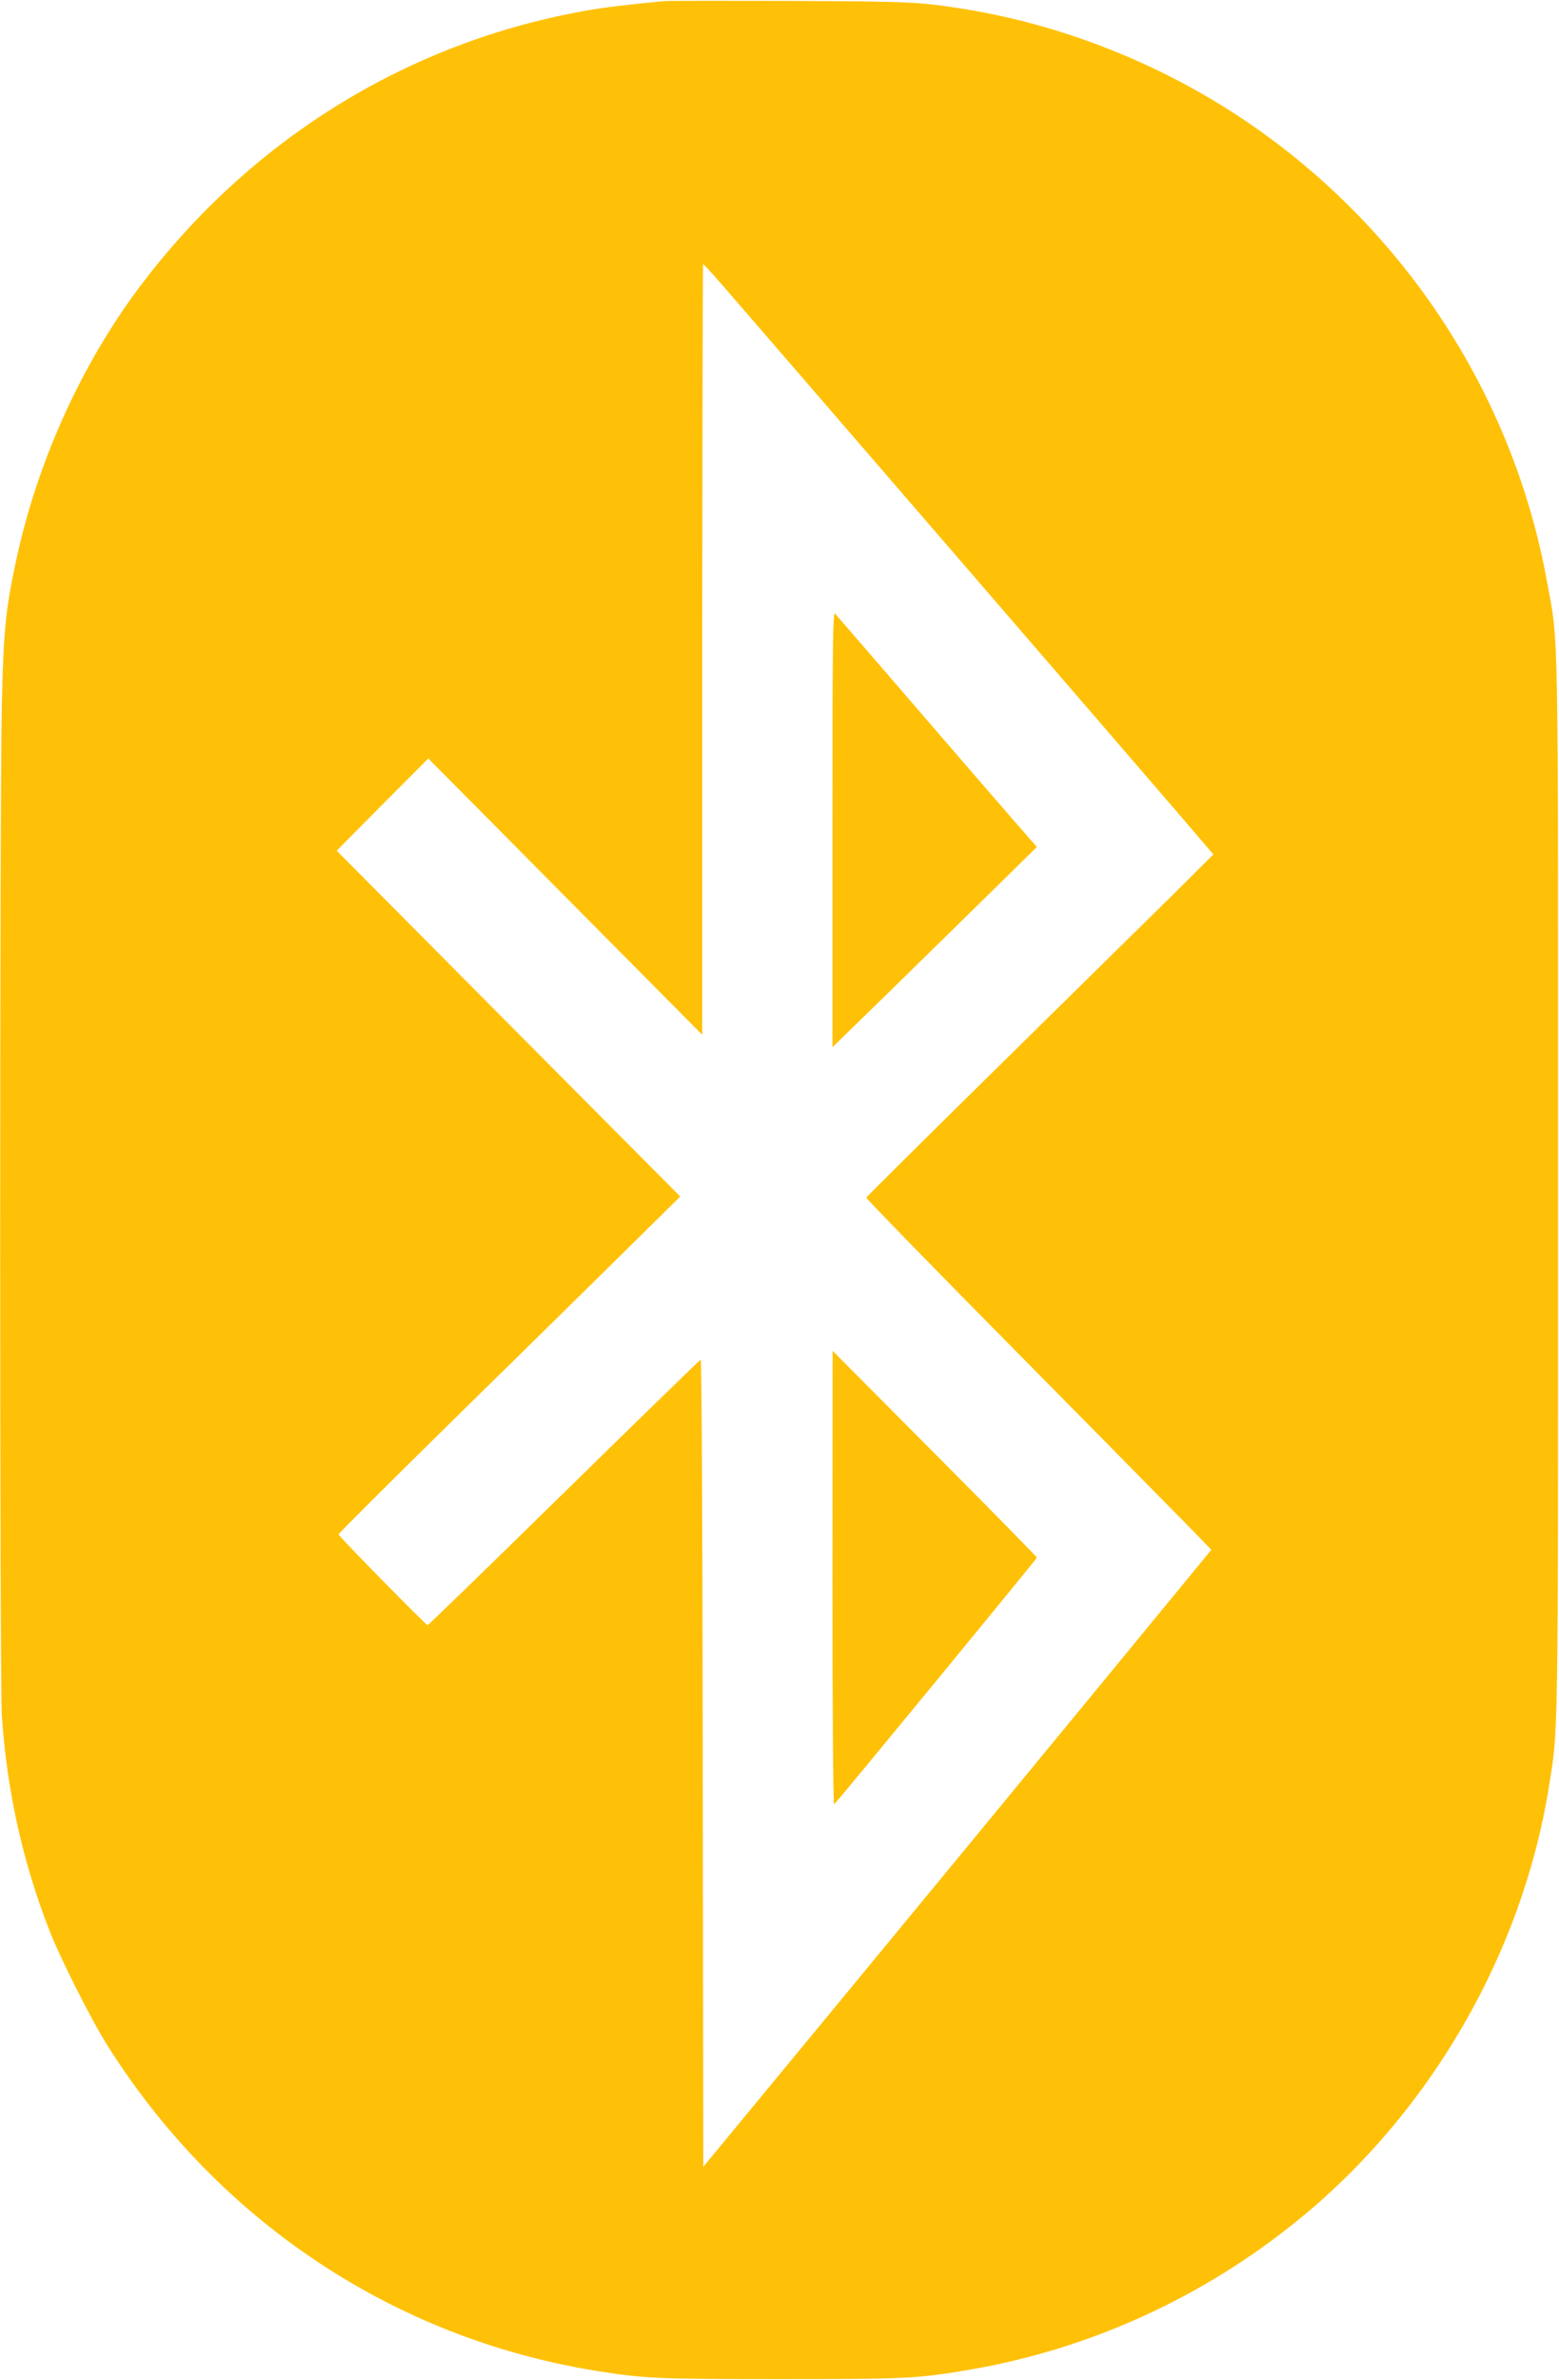 <?xml version="1.0" standalone="no"?>
<!DOCTYPE svg PUBLIC "-//W3C//DTD SVG 20010904//EN"
 "http://www.w3.org/TR/2001/REC-SVG-20010904/DTD/svg10.dtd">
<svg version="1.0" xmlns="http://www.w3.org/2000/svg"
 width="839pt" height="1280pt" viewBox="0 0 839 1280"
 preserveAspectRatio="xMidYMid meet">
<g transform="translate(0,1280) scale(0.1,-0.1)"
fill="#ffc107" stroke="none">
<path d="M3575 12794 c-150 -14 -273 -28 -353 -40 -985 -155 -1859 -684 -2470
-1496 -318 -424 -554 -948 -667 -1481 -55 -257 -66 -370 -75 -757 -12 -527
-12 -5270 0 -5450 28 -405 112 -782 255 -1150 58 -149 226 -483 314 -622 594
-942 1540 -1572 2626 -1748 262 -42 327 -45 995 -45 684 0 738 3 1020 51 642
110 1252 387 1764 803 708 573 1204 1427 1350 2321 53 329 51 188 51 3230 0
3128 4 2917 -61 3270 -178 968 -729 1833 -1535 2410 -471 338 -1031 569 -1597
661 -247 39 -288 41 -937 44 -352 1 -658 1 -680 -1z m307 -1521 c125 -143
2267 -2623 2481 -2873 l167 -195 -217 -216 c-120 -118 -540 -531 -933 -918
-393 -387 -716 -707 -718 -712 -2 -4 376 -392 840 -861 464 -469 882 -894 930
-943 l87 -90 -596 -725 c-328 -399 -943 -1145 -1367 -1659 l-771 -934 -3 2172
c-1 1327 -6 2171 -11 2169 -5 -2 -336 -324 -735 -715 -400 -392 -730 -713
-735 -713 -9 0 -474 473 -479 488 -1 4 282 286 629 627 348 341 762 748 921
905 l289 285 -925 930 -924 930 246 248 247 248 737 -743 737 -743 0 2073 c1
1139 3 2072 5 2072 2 0 47 -48 98 -107z"/>
<path d="M4480 8341 l0 -1173 311 303 c170 167 418 410 550 539 l239 235 -118
135 c-65 74 -306 353 -536 620 -230 267 -425 492 -432 500 -12 12 -14 -170
-14 -1159z"/>
<path d="M4480 4311 c0 -737 4 -1221 9 -1215 35 36 1091 1321 1091 1327 0 4
-247 256 -550 560 l-549 552 -1 -1224z"/>
</g>
</svg>
